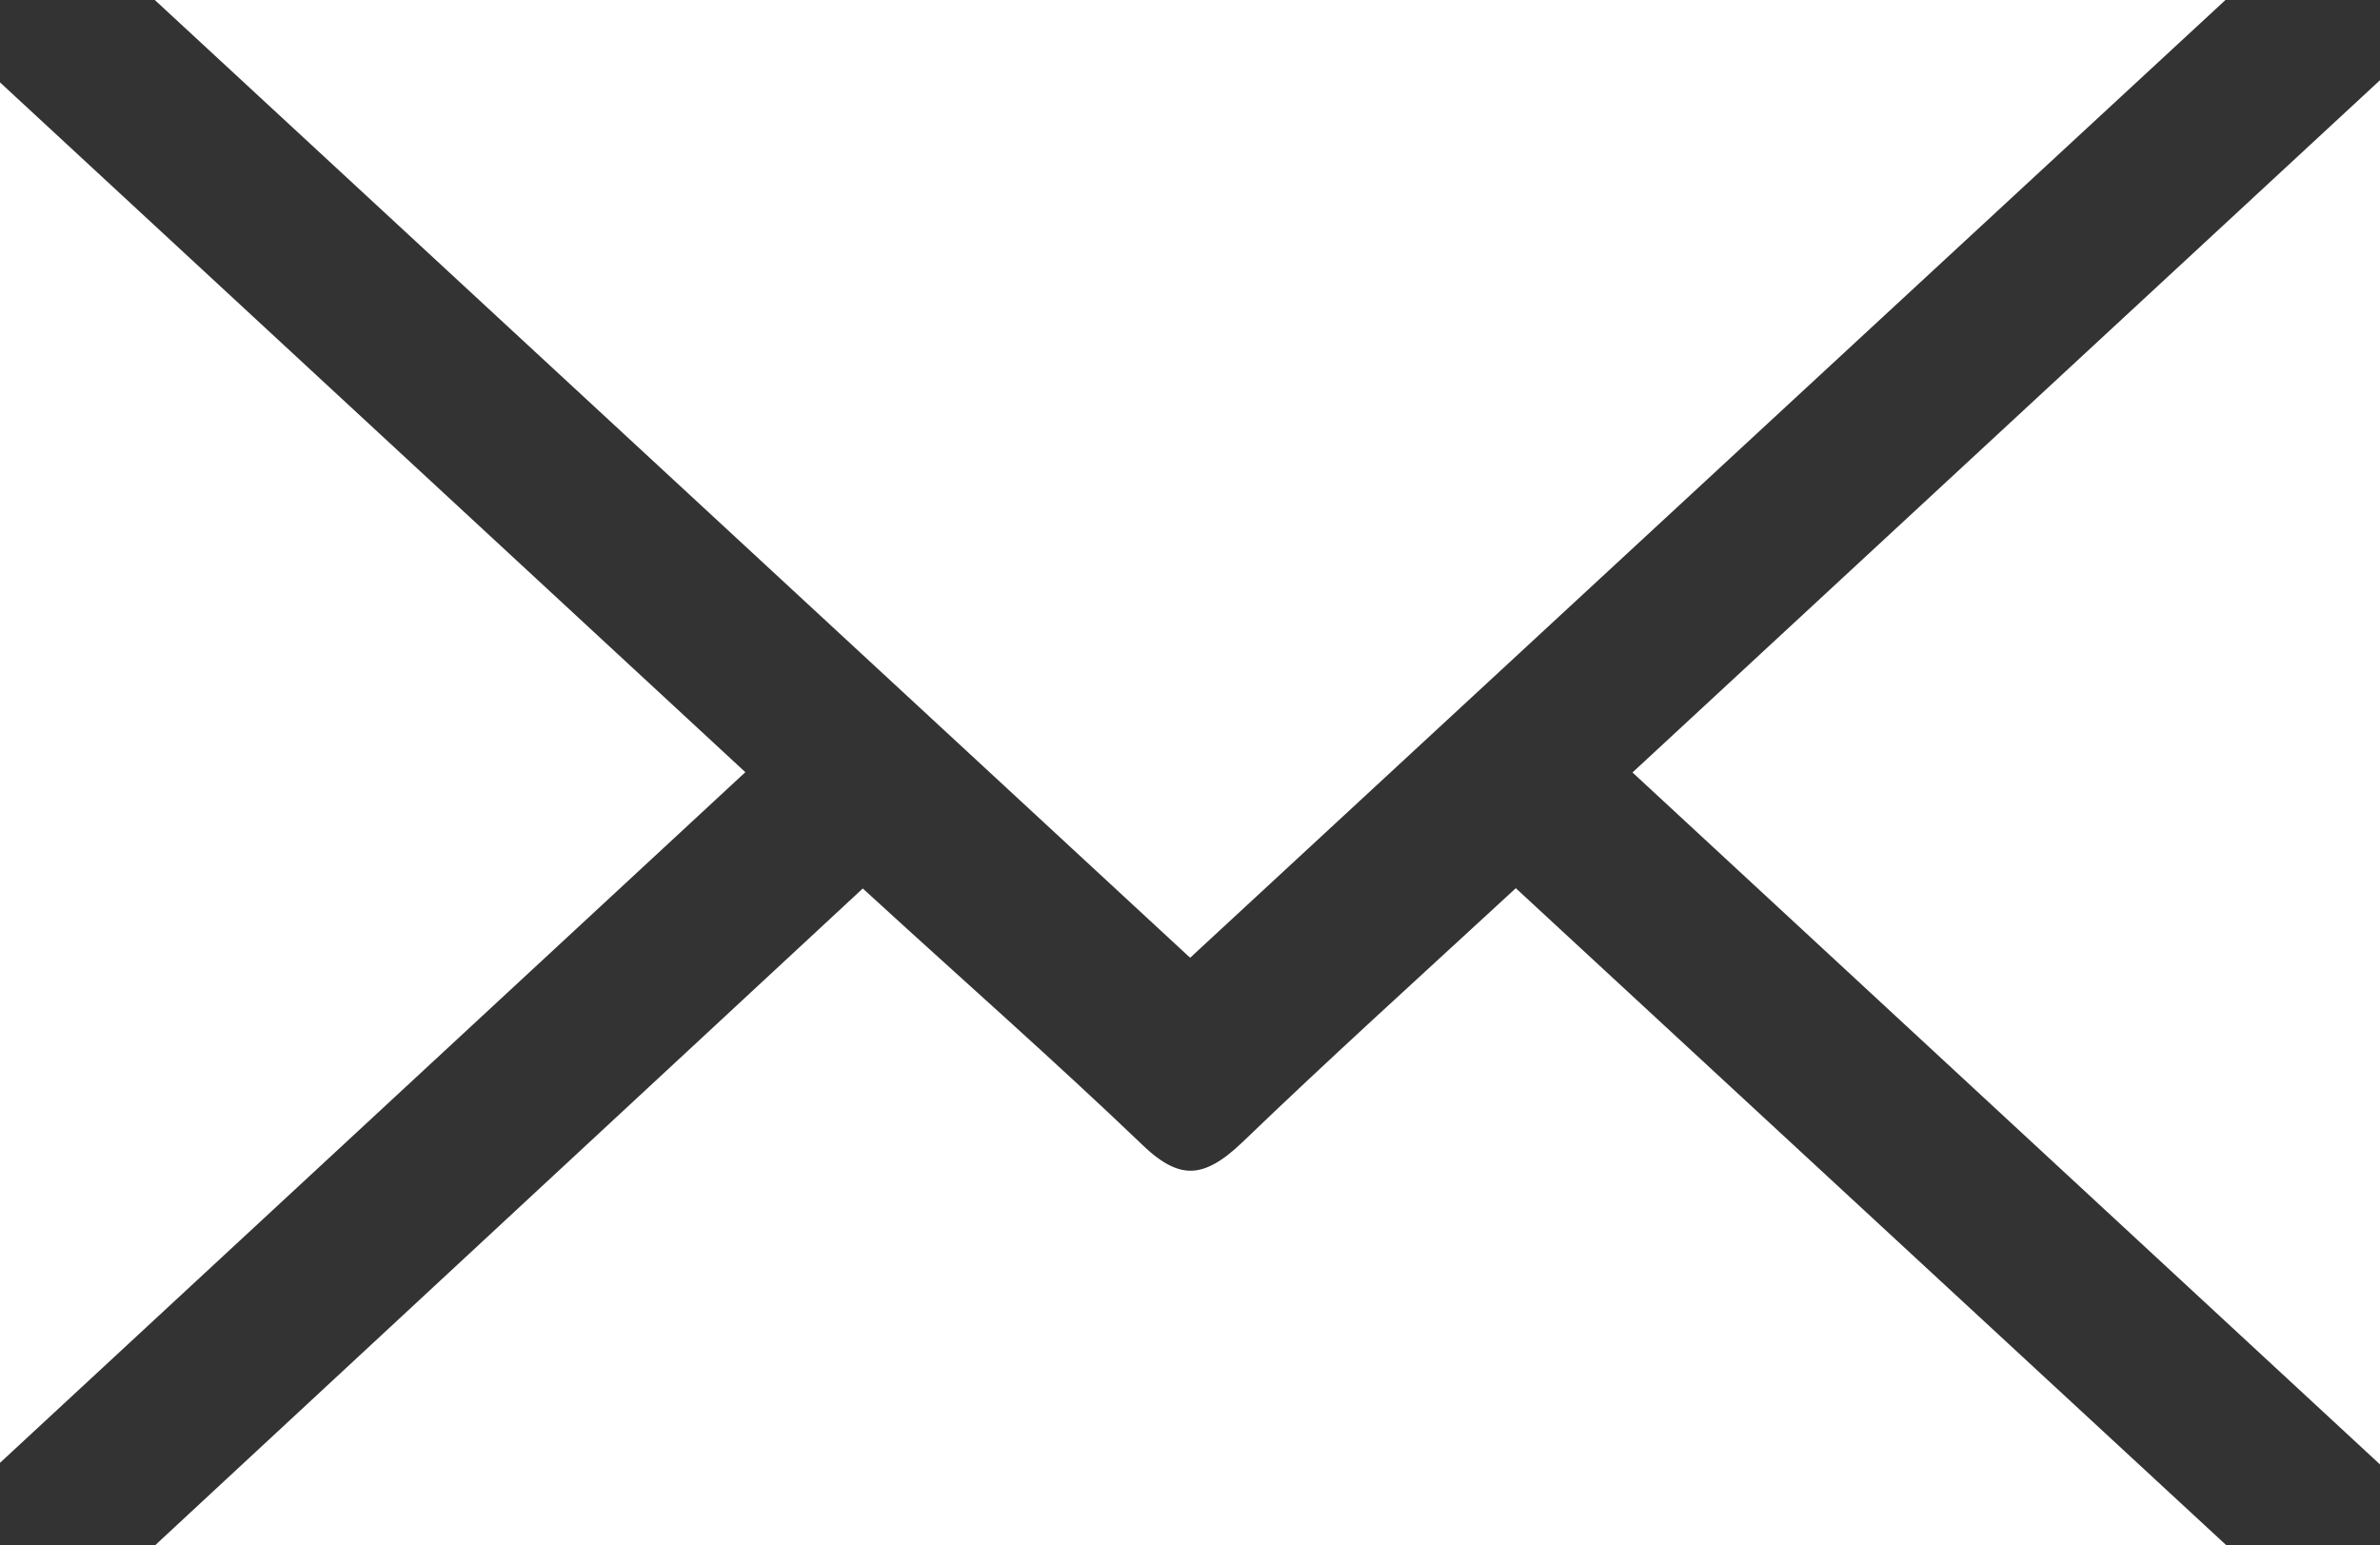 <svg xmlns="http://www.w3.org/2000/svg" viewBox="0 0 87.99 57.13"><rect x="0" y="0" width="87.99" height="57.13" fill="#333333" stroke="none"/><defs><style>.cls-1{fill:#fff;stroke:#fff;stroke-miterlimit:10;}</style></defs><title>Recurso 19Icono contacto</title><g id="Capa_2" data-name="Capa 2"><g id="MENUS_LATERALES" data-name="MENUS LATERALES"><path class="cls-1" d="M7,.5H81l-37,34.23Z"/><path class="cls-1" d="M31.9,33.53c3.41,3.12,6.75,6.06,10,9.17,1.61,1.56,2.85,1.36,4.37-.1,3.17-3.05,6.43-6,9.77-9.08l25,23.12H7Z"/><path class="cls-1" d="M87.49,4.11V53L61.09,28.56Z"/><path class="cls-1" d="M.5,4.19,26.82,28.55.5,52.94Z"/></g></g></svg>
